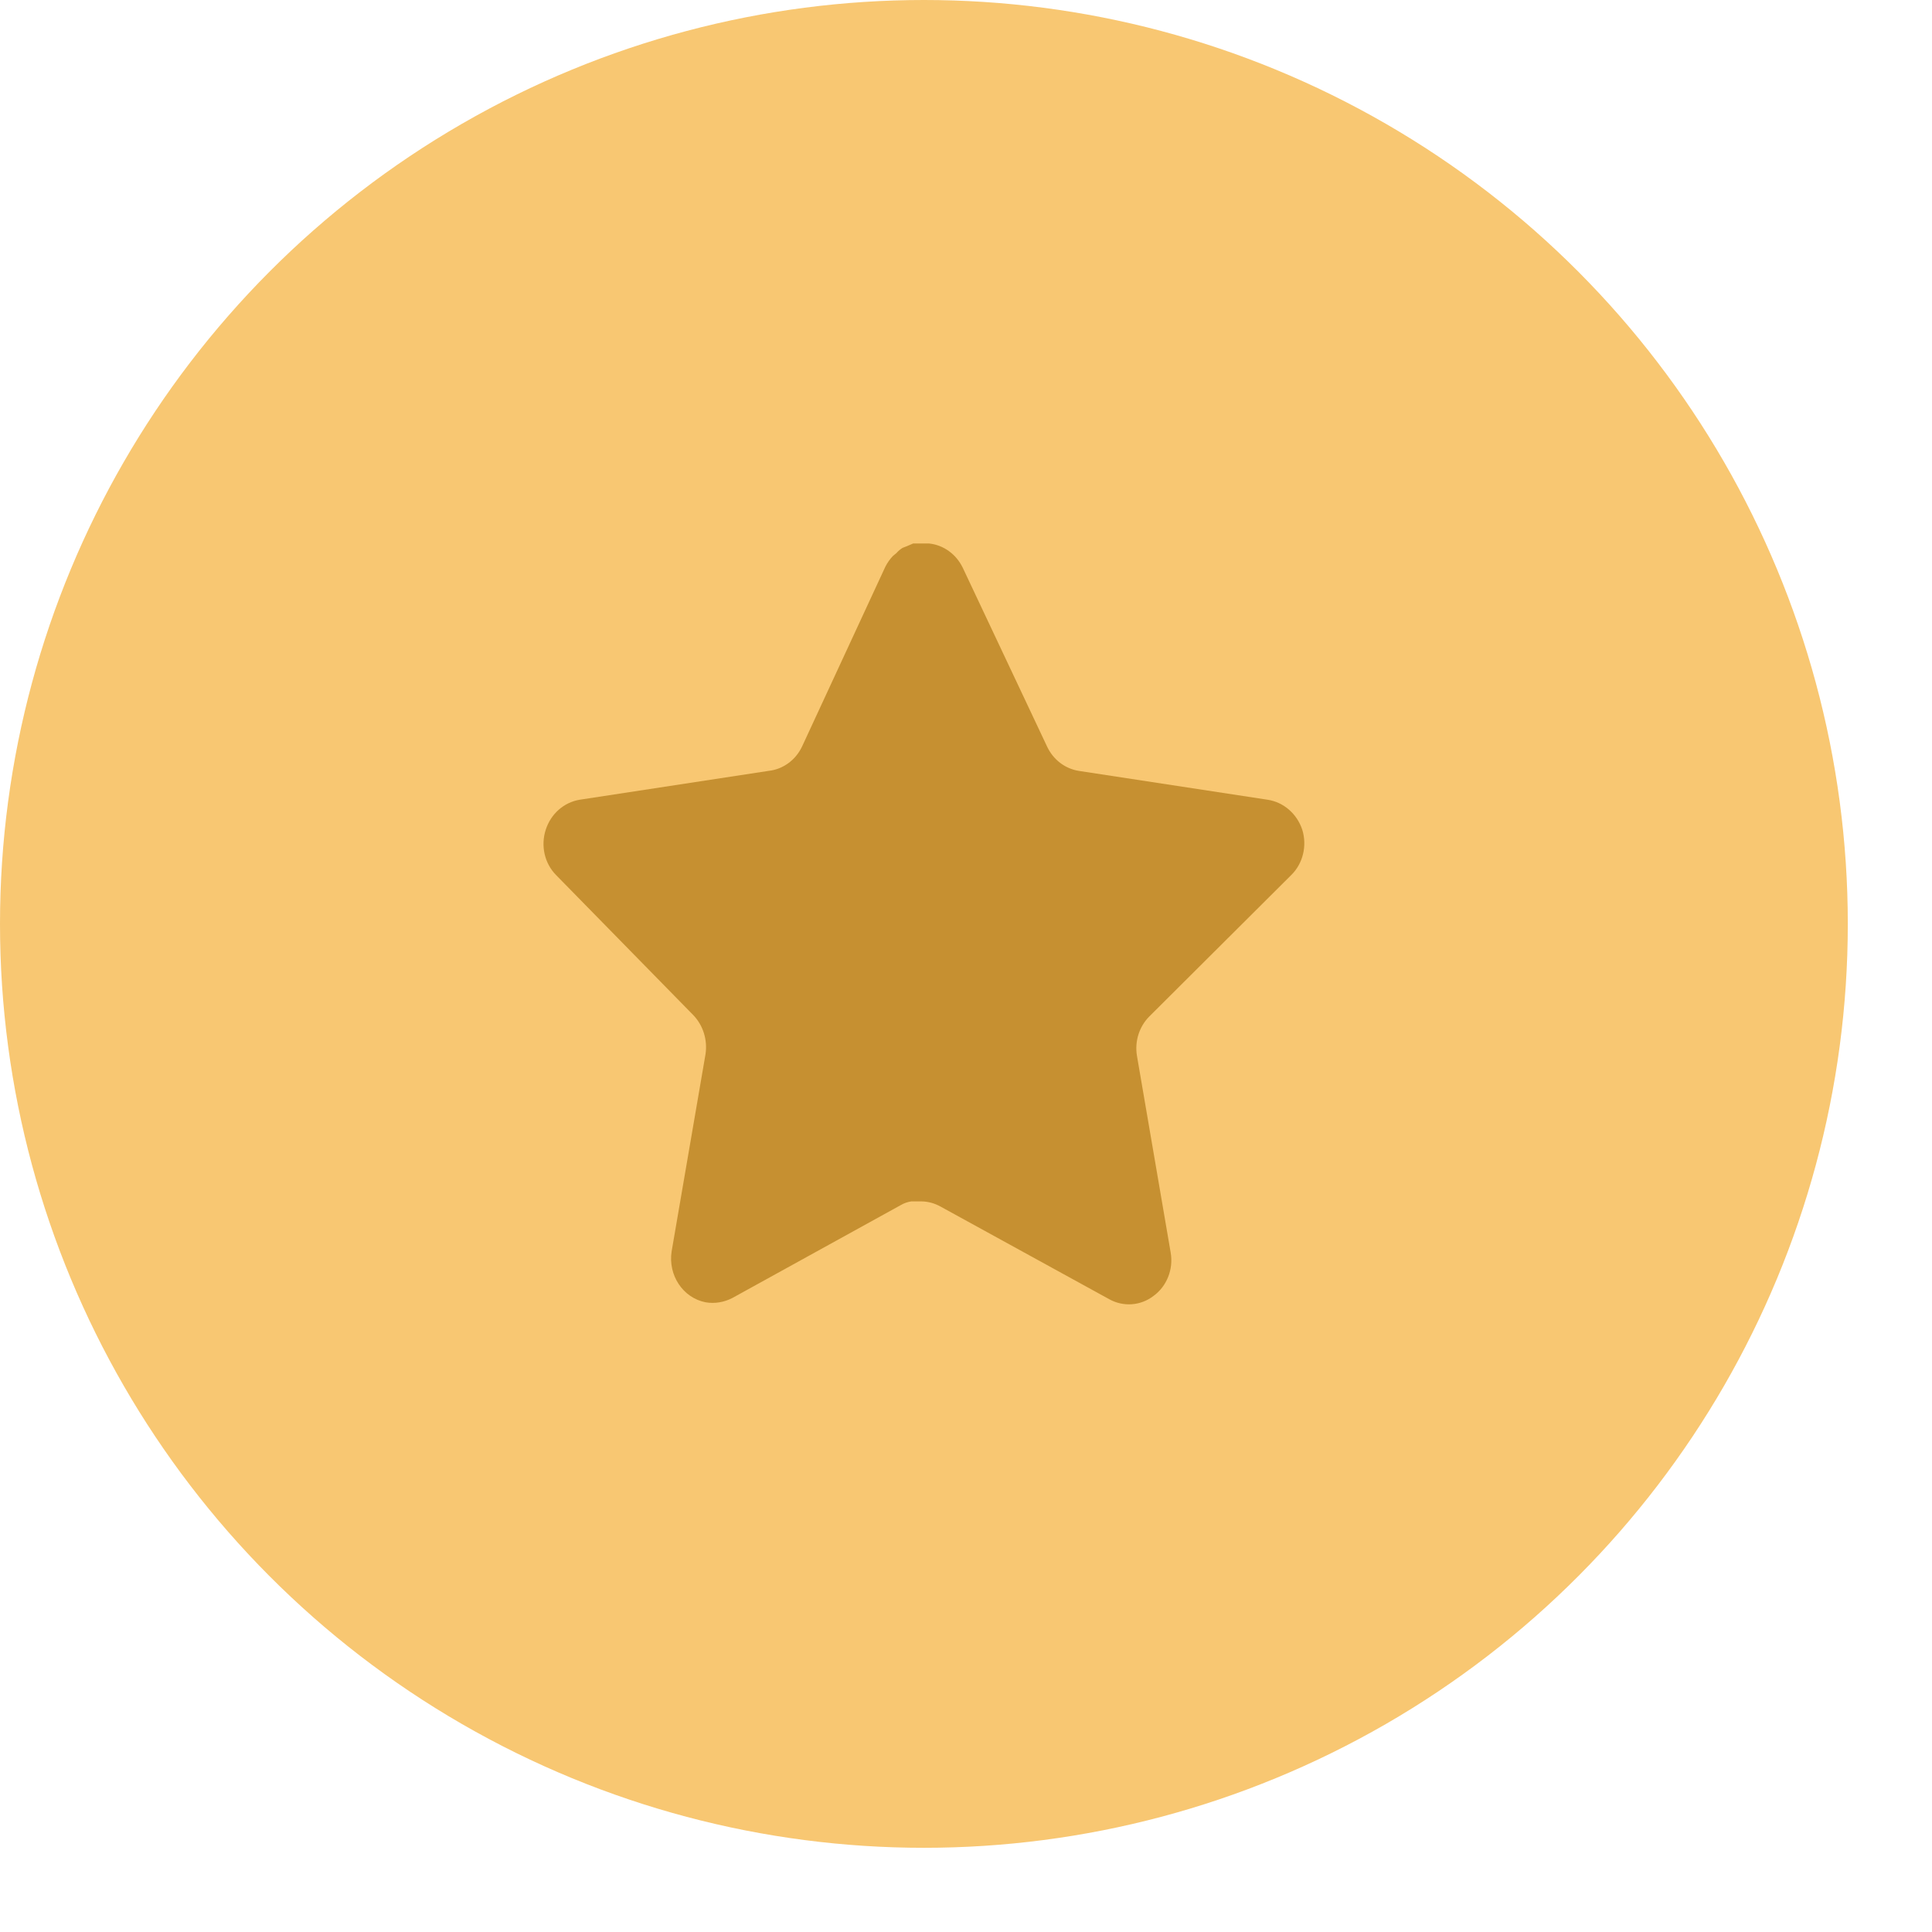 <?xml version="1.0" encoding="UTF-8"?> <svg xmlns="http://www.w3.org/2000/svg" width="19" height="19" viewBox="0 0 19 19" fill="none"><circle cx="9.086" cy="9.086" r="9.086" fill="#F8C772"></circle><path d="M11.3 9.999C11.203 10.098 11.158 10.241 11.181 10.382L11.513 12.319C11.541 12.483 11.475 12.649 11.345 12.744C11.217 12.843 11.046 12.854 10.907 12.776L9.25 11.866C9.193 11.834 9.129 11.816 9.063 11.815H8.962C8.927 11.82 8.892 11.832 8.861 11.85L7.204 12.764C7.122 12.807 7.029 12.823 6.938 12.807C6.716 12.763 6.569 12.541 6.605 12.307L6.938 10.369C6.96 10.228 6.915 10.084 6.819 9.984L5.468 8.605C5.355 8.49 5.316 8.317 5.367 8.16C5.417 8.004 5.545 7.891 5.7 7.865L7.559 7.581C7.7 7.566 7.825 7.475 7.888 7.341L8.707 5.573C8.727 5.534 8.752 5.498 8.782 5.467L8.816 5.439C8.833 5.419 8.854 5.402 8.876 5.388L8.917 5.372L8.98 5.345H9.138C9.279 5.36 9.402 5.449 9.467 5.581L10.297 7.341C10.357 7.47 10.473 7.559 10.608 7.581L12.467 7.865C12.624 7.889 12.755 8.003 12.807 8.16C12.856 8.318 12.814 8.492 12.699 8.605L11.3 9.999Z" fill="#C69031"></path></svg> 